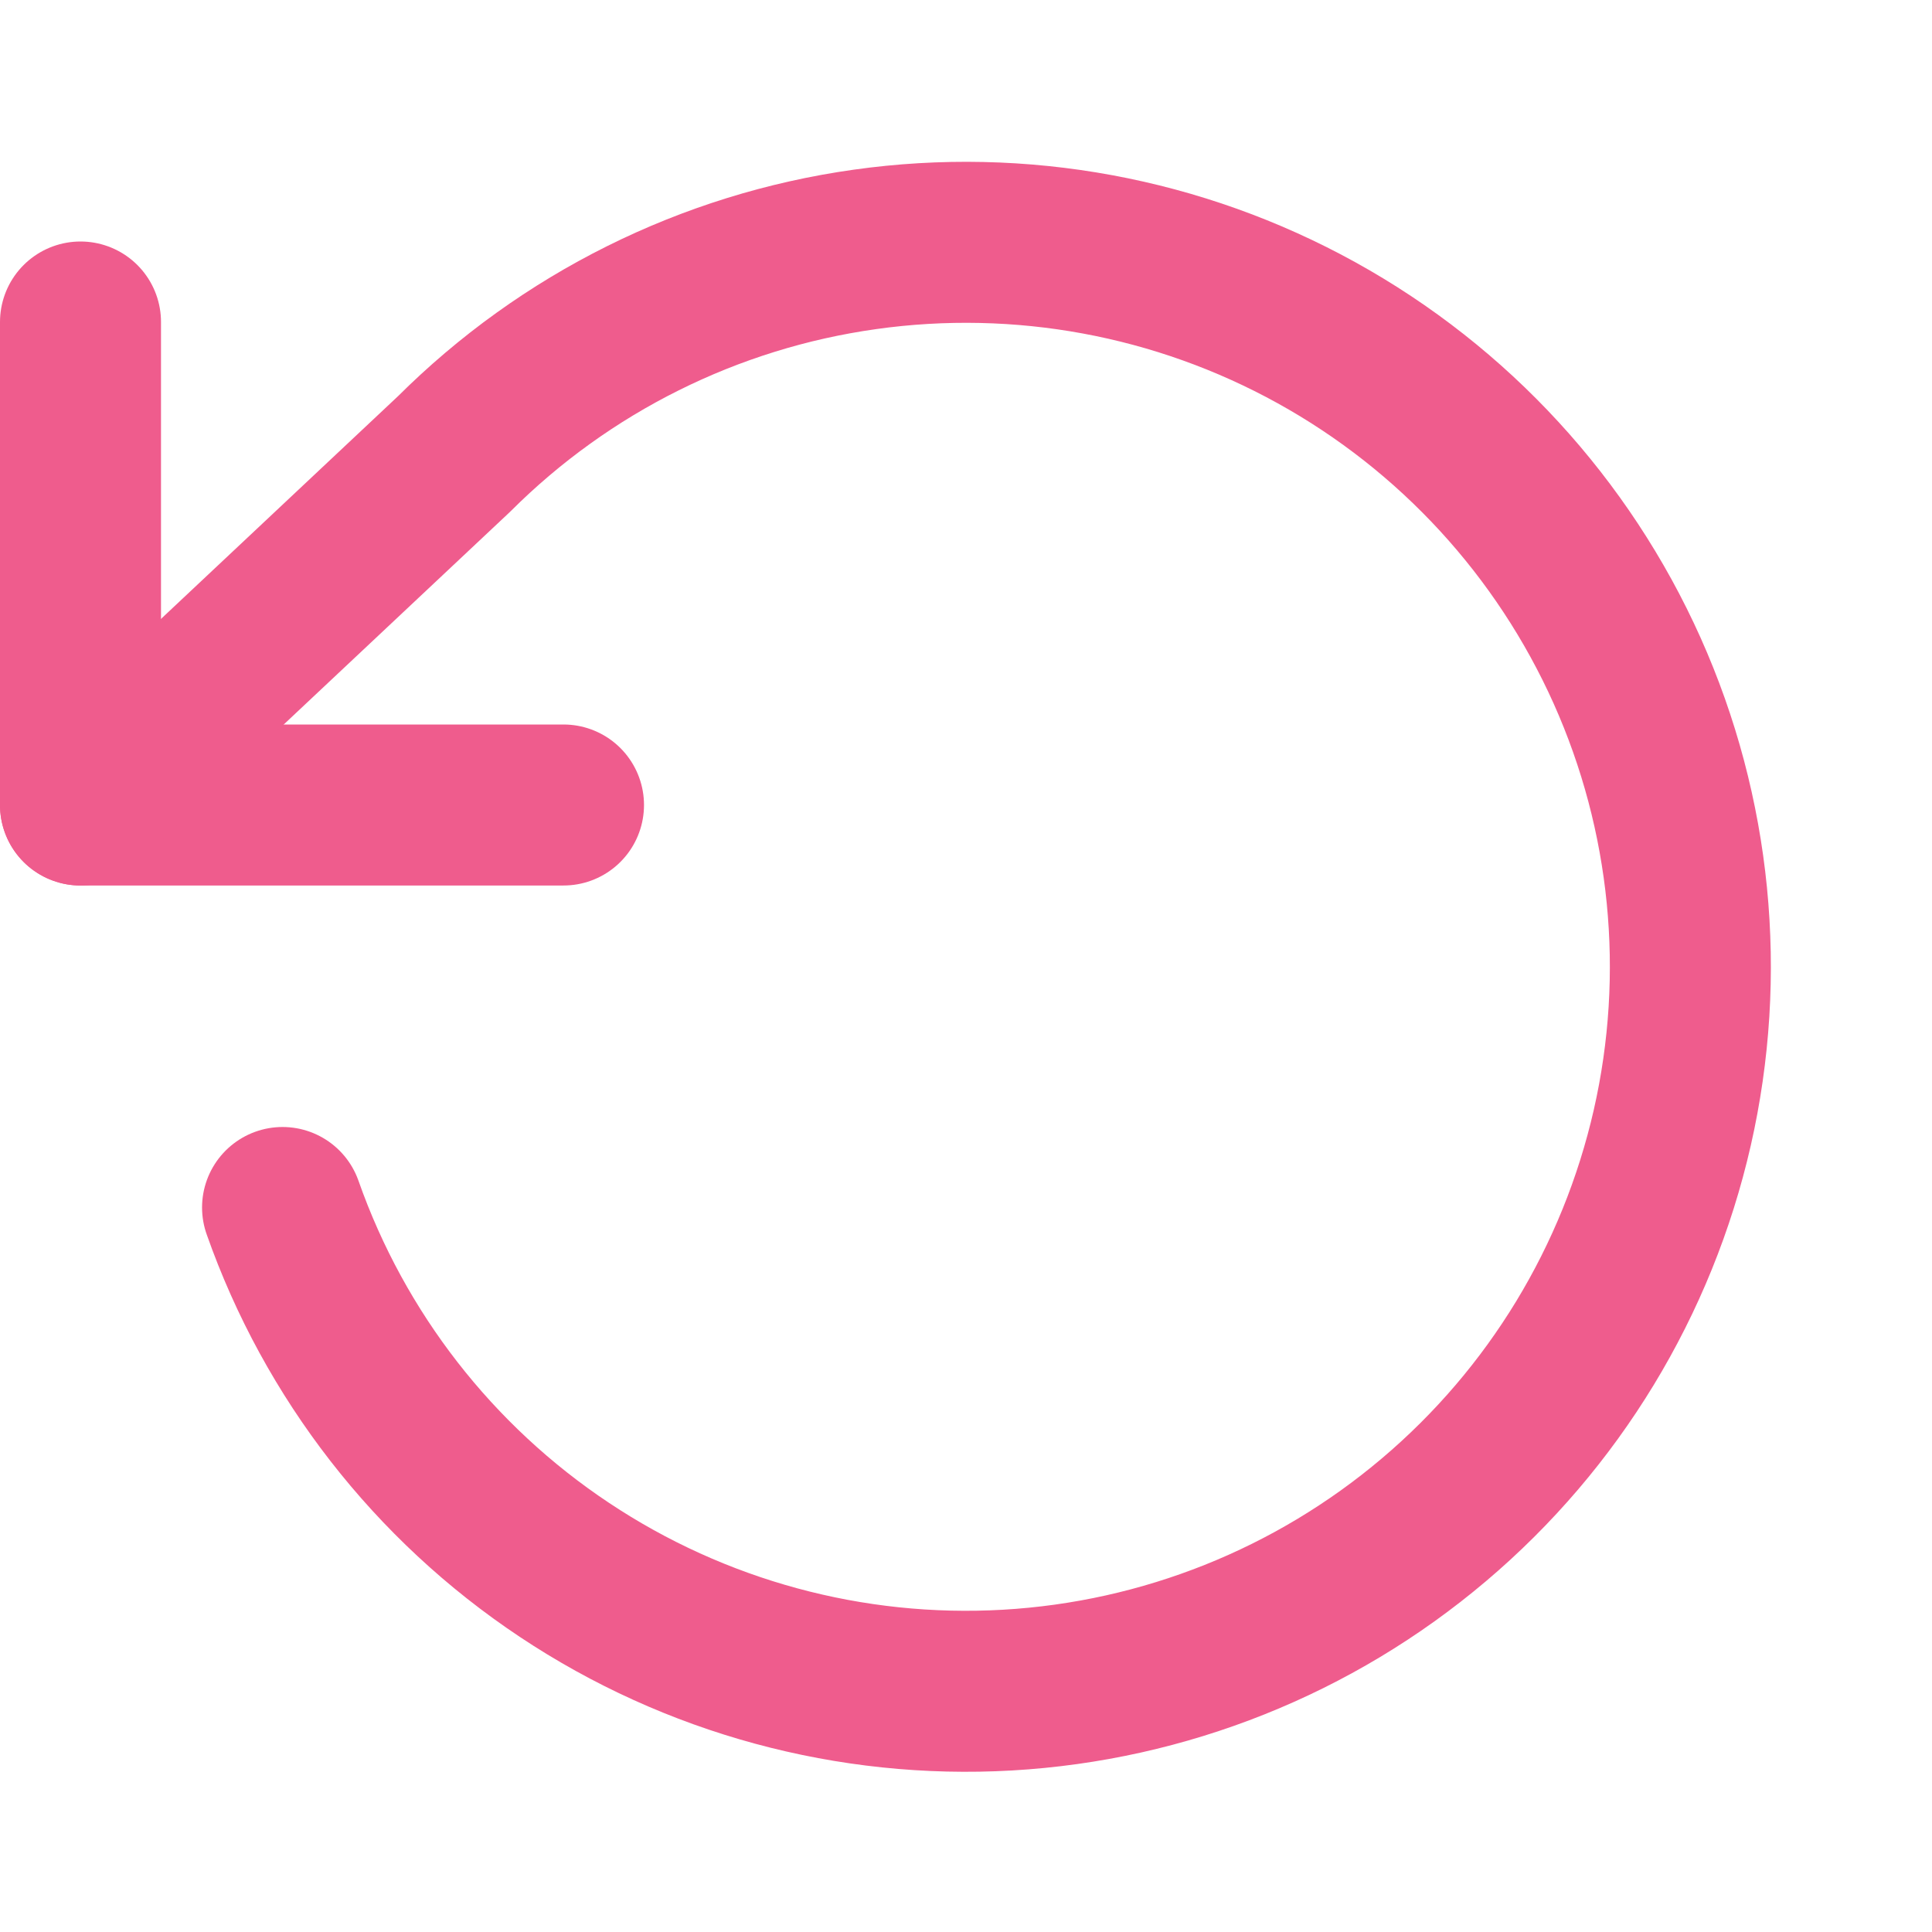 <svg width="24" height="24" viewBox="0 0 24 24" fill="none" xmlns="http://www.w3.org/2000/svg">
<path d="M1 4V10H7" stroke="#EF5C8D" stroke-width="2" stroke-linecap="round" stroke-linejoin="round"/>
<path d="M3.51 15C4.158 16.841 5.387 18.421 7.012 19.502C8.636 20.583 10.568 21.107 12.516 20.995C14.464 20.883 16.323 20.141 17.812 18.88C19.302 17.62 20.341 15.909 20.774 14.007C21.207 12.104 21.01 10.112 20.213 8.332C19.415 6.551 18.061 5.077 16.353 4.133C14.645 3.189 12.677 2.826 10.745 3.098C8.812 3.369 7.021 4.262 5.64 5.64L1 10" stroke="#EF5C8D" stroke-width="2" stroke-linecap="round" stroke-linejoin="round"/>
</svg>
